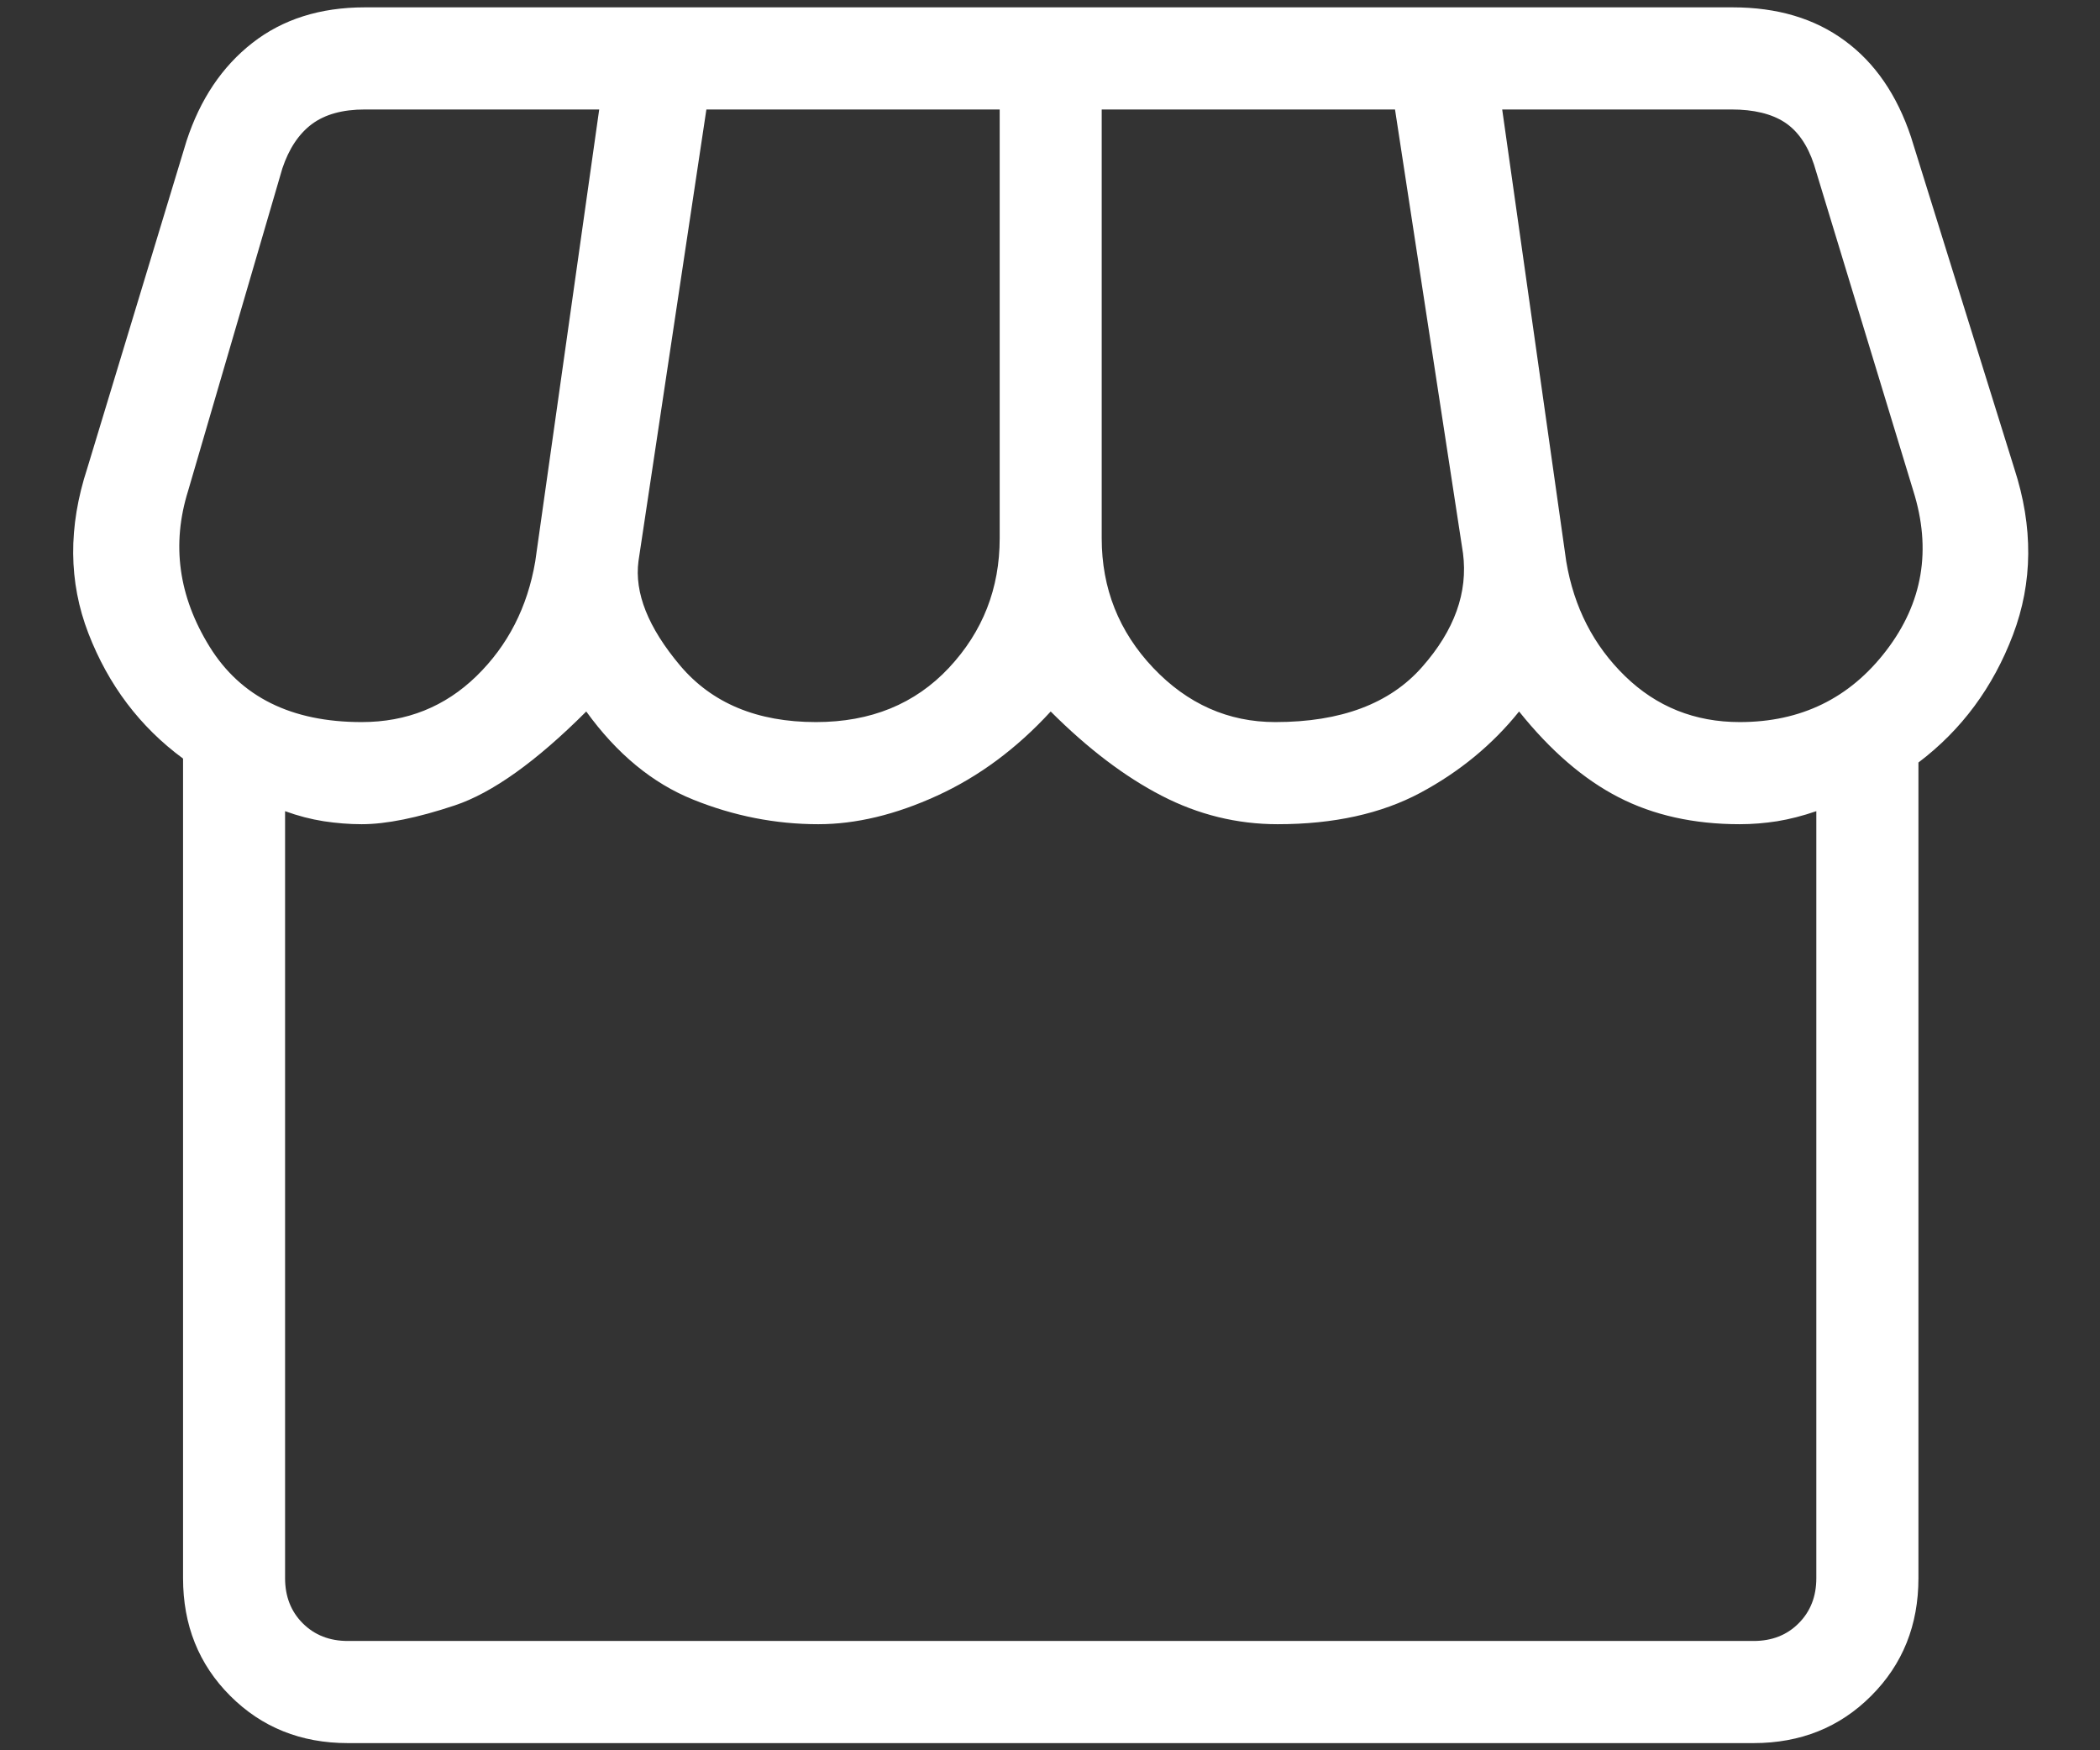 <svg width="24" height="20" viewBox="0 0 24 20" fill="none" xmlns="http://www.w3.org/2000/svg">
<rect x="0" y="0" width="24" height="20" fill="#333333" stroke="none"/>
<path d="M21.925 8.713V18.033C21.925 18.57 21.745 19.018 21.385 19.378C21.026 19.738 20.577 19.918 20.04 19.918H3.976C3.439 19.918 2.991 19.738 2.631 19.378C2.271 19.018 2.092 18.57 2.092 18.033V8.668C1.599 8.305 1.239 7.828 1.011 7.239C0.783 6.65 0.778 6.021 0.997 5.352L2.132 1.61C2.288 1.134 2.538 0.761 2.885 0.49C3.231 0.22 3.659 0.084 4.169 0.084H19.802C20.312 0.084 20.739 0.211 21.083 0.465C21.428 0.718 21.68 1.085 21.84 1.565L23.02 5.352C23.238 6.021 23.233 6.655 23.005 7.255C22.777 7.855 22.417 8.341 21.925 8.713ZM14.575 8.251C15.324 8.251 15.884 8.041 16.253 7.621C16.623 7.202 16.778 6.769 16.72 6.322L15.943 1.251H12.591V6.151C12.591 6.724 12.787 7.217 13.179 7.631C13.571 8.044 14.037 8.251 14.575 8.251ZM9.325 8.251C9.952 8.251 10.458 8.044 10.845 7.631C11.232 7.217 11.425 6.724 11.425 6.151V1.251H8.073L7.297 6.411C7.249 6.773 7.407 7.17 7.771 7.603C8.135 8.035 8.653 8.251 9.325 8.251ZM4.133 8.251C4.648 8.251 5.085 8.076 5.445 7.726C5.804 7.376 6.028 6.939 6.117 6.416L6.848 1.251H4.169C3.915 1.251 3.713 1.307 3.563 1.419C3.414 1.531 3.302 1.7 3.227 1.924L2.15 5.608C1.958 6.221 2.04 6.815 2.395 7.389C2.751 7.964 3.33 8.251 4.133 8.251ZM19.883 8.251C20.582 8.251 21.14 7.979 21.557 7.434C21.974 6.89 22.078 6.281 21.866 5.608L20.731 1.879C20.657 1.655 20.544 1.494 20.395 1.397C20.245 1.3 20.043 1.251 19.789 1.251H17.168L17.9 6.416C17.988 6.939 18.212 7.376 18.572 7.726C18.932 8.076 19.369 8.251 19.883 8.251ZM3.976 18.751H20.04C20.25 18.751 20.422 18.684 20.556 18.549C20.691 18.414 20.758 18.242 20.758 18.033V9.269C20.601 9.323 20.452 9.361 20.311 9.384C20.169 9.406 20.027 9.418 19.883 9.418C19.358 9.418 18.896 9.315 18.498 9.11C18.099 8.905 17.72 8.578 17.361 8.13C17.056 8.51 16.68 8.819 16.233 9.059C15.786 9.298 15.242 9.418 14.602 9.418C14.137 9.418 13.694 9.309 13.275 9.092C12.855 8.875 12.433 8.555 12.008 8.13C11.618 8.555 11.185 8.875 10.71 9.092C10.236 9.309 9.783 9.418 9.352 9.418C8.863 9.418 8.386 9.324 7.922 9.137C7.457 8.95 7.05 8.614 6.7 8.13C6.127 8.703 5.626 9.06 5.198 9.203C4.769 9.346 4.414 9.418 4.133 9.418C3.99 9.418 3.845 9.406 3.699 9.384C3.553 9.361 3.406 9.323 3.258 9.269V18.033C3.258 18.242 3.325 18.414 3.46 18.549C3.595 18.684 3.767 18.751 3.976 18.751Z" fill="white"/>
</svg>
